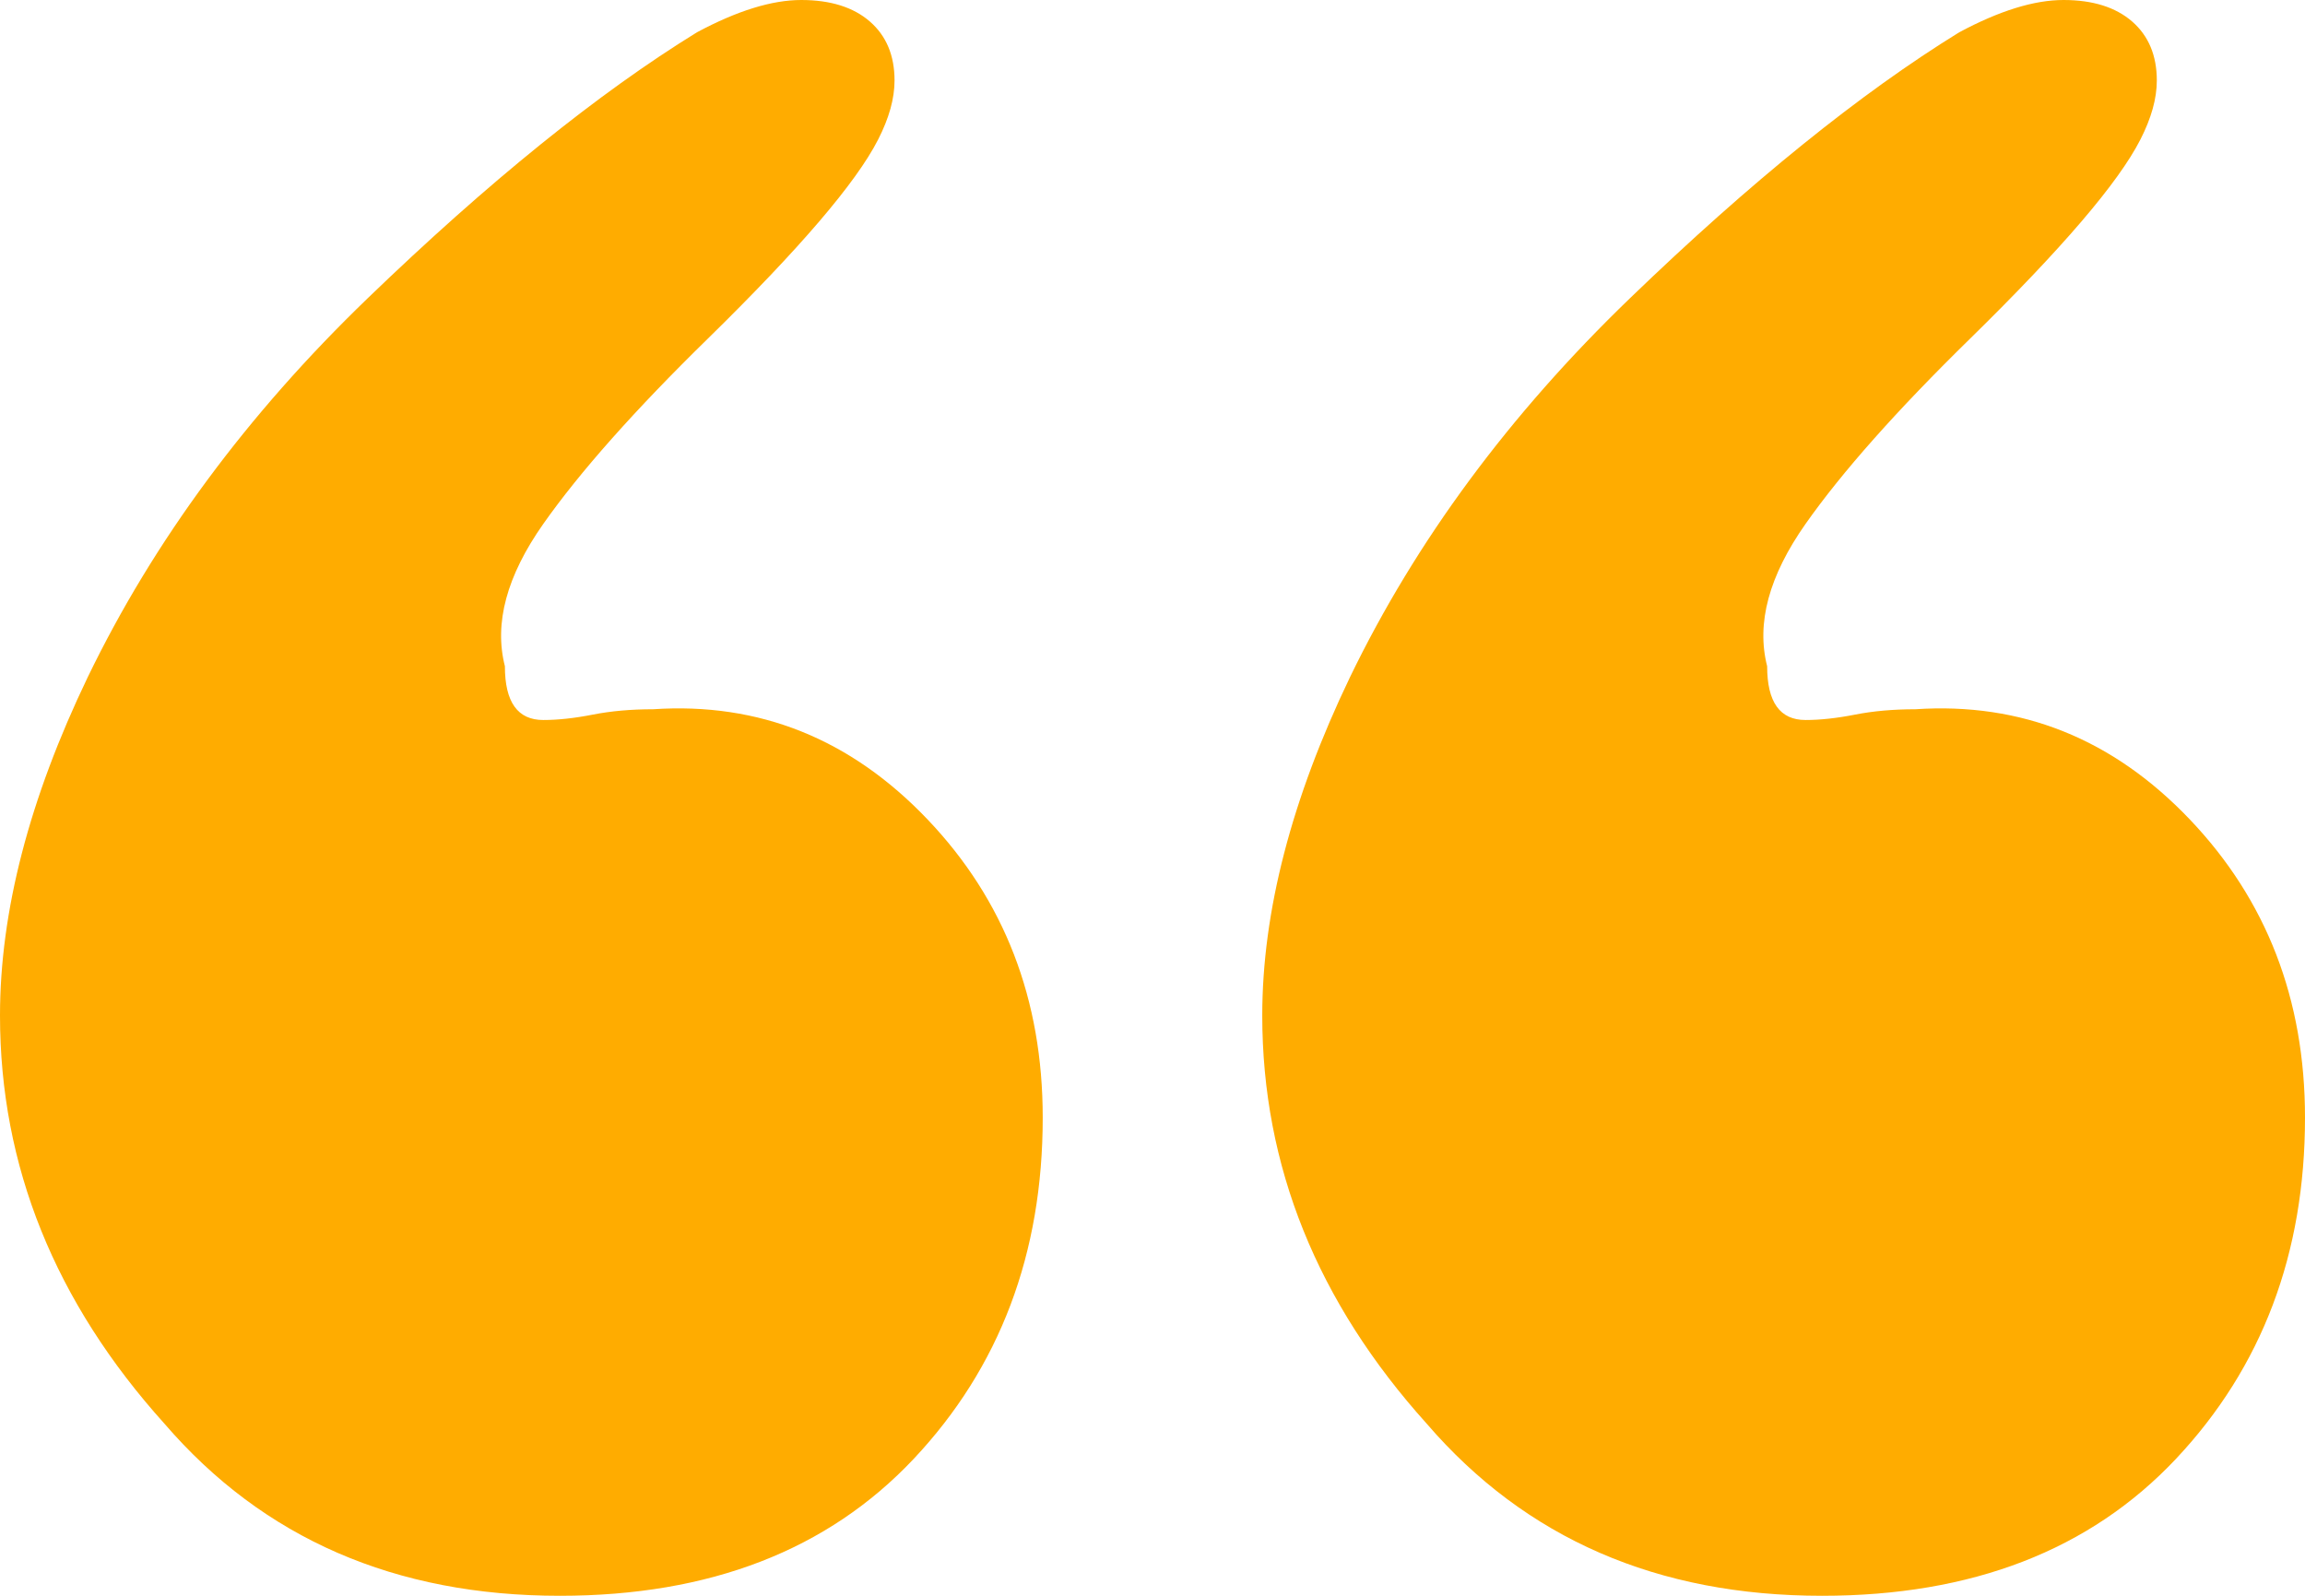   <svg height="27" width="39" xmlns="http://www.w3.org/2000/svg" preserveAspectRatio="none" viewBox="1.985 1.994 116.01 81.014">
   <path fill="#FFAC00" fill-rule="nonzero" d="M27.396 35.816C26.844 33.633 27.487 31.23 29.33 28.589C31.168 25.955 33.93 22.817 37.616 19.18C42.217 14.633 45.074 11.27 46.179 9.082C46.731 7.995 47.007 6.998 47.007 6.081C47.007 4.811 46.593 3.812 45.764 3.085C44.936 2.36 43.783 1.994 42.312 1.994C40.836 1.994 39.088 2.539 37.064 3.633C32.092 6.723 26.568 11.226 20.491 17.135C14.414 23.045 9.719 29.455 6.404 36.365C3.456 42.549 1.985 48.275 1.985 53.552C1.985 61.184 4.747 68.1 10.271 74.281C15.243 80.1 21.872 83.008 30.159 83.008C37.707 83.008 43.645 80.691 47.974 76.054C52.299 71.415 54.465 65.648 54.465 58.731C54.465 52.727 52.532 47.682 48.665 43.591C44.798 39.499 40.193 37.64 34.854 38.001C33.749 38.001 32.735 38.091 31.816 38.274C30.892 38.457 30.064 38.547 29.33 38.547C28.039 38.547 27.396 37.64 27.396 35.816C27.396 35.816 27.396 35.816 27.396 35.816 Z M90.925 35.816C90.373 33.633 91.016 31.23 92.859 28.589C94.697 25.955 97.459 22.817 101.145 19.18C105.746 14.633 108.603 11.27 109.708 9.082C110.26 7.995 110.537 6.998 110.537 6.081C110.537 4.811 110.122 3.812 109.294 3.085C108.465 2.36 107.313 1.994 105.841 1.994C104.365 1.994 102.617 2.539 100.593 3.633C95.621 6.723 90.096 11.226 84.02 17.135C77.944 23.045 73.248 29.455 69.933 36.365C66.986 42.549 65.514 48.275 65.514 53.552C65.514 61.184 68.276 68.1 73.8 74.281C78.772 80.1 85.401 83.008 93.687 83.008C101.236 83.008 107.174 80.691 111.503 76.054C115.827 71.415 117.995 65.648 117.995 58.731C117.995 52.727 116.06 47.682 112.194 43.591C108.327 39.499 103.722 37.64 98.383 38.001C97.278 38.001 96.264 38.091 95.345 38.274C94.421 38.457 93.593 38.547 92.859 38.547C91.568 38.547 90.925 37.64 90.925 35.816C90.925 35.816 90.925 35.816 90.925 35.816 Z">
   </path>
  </svg>
